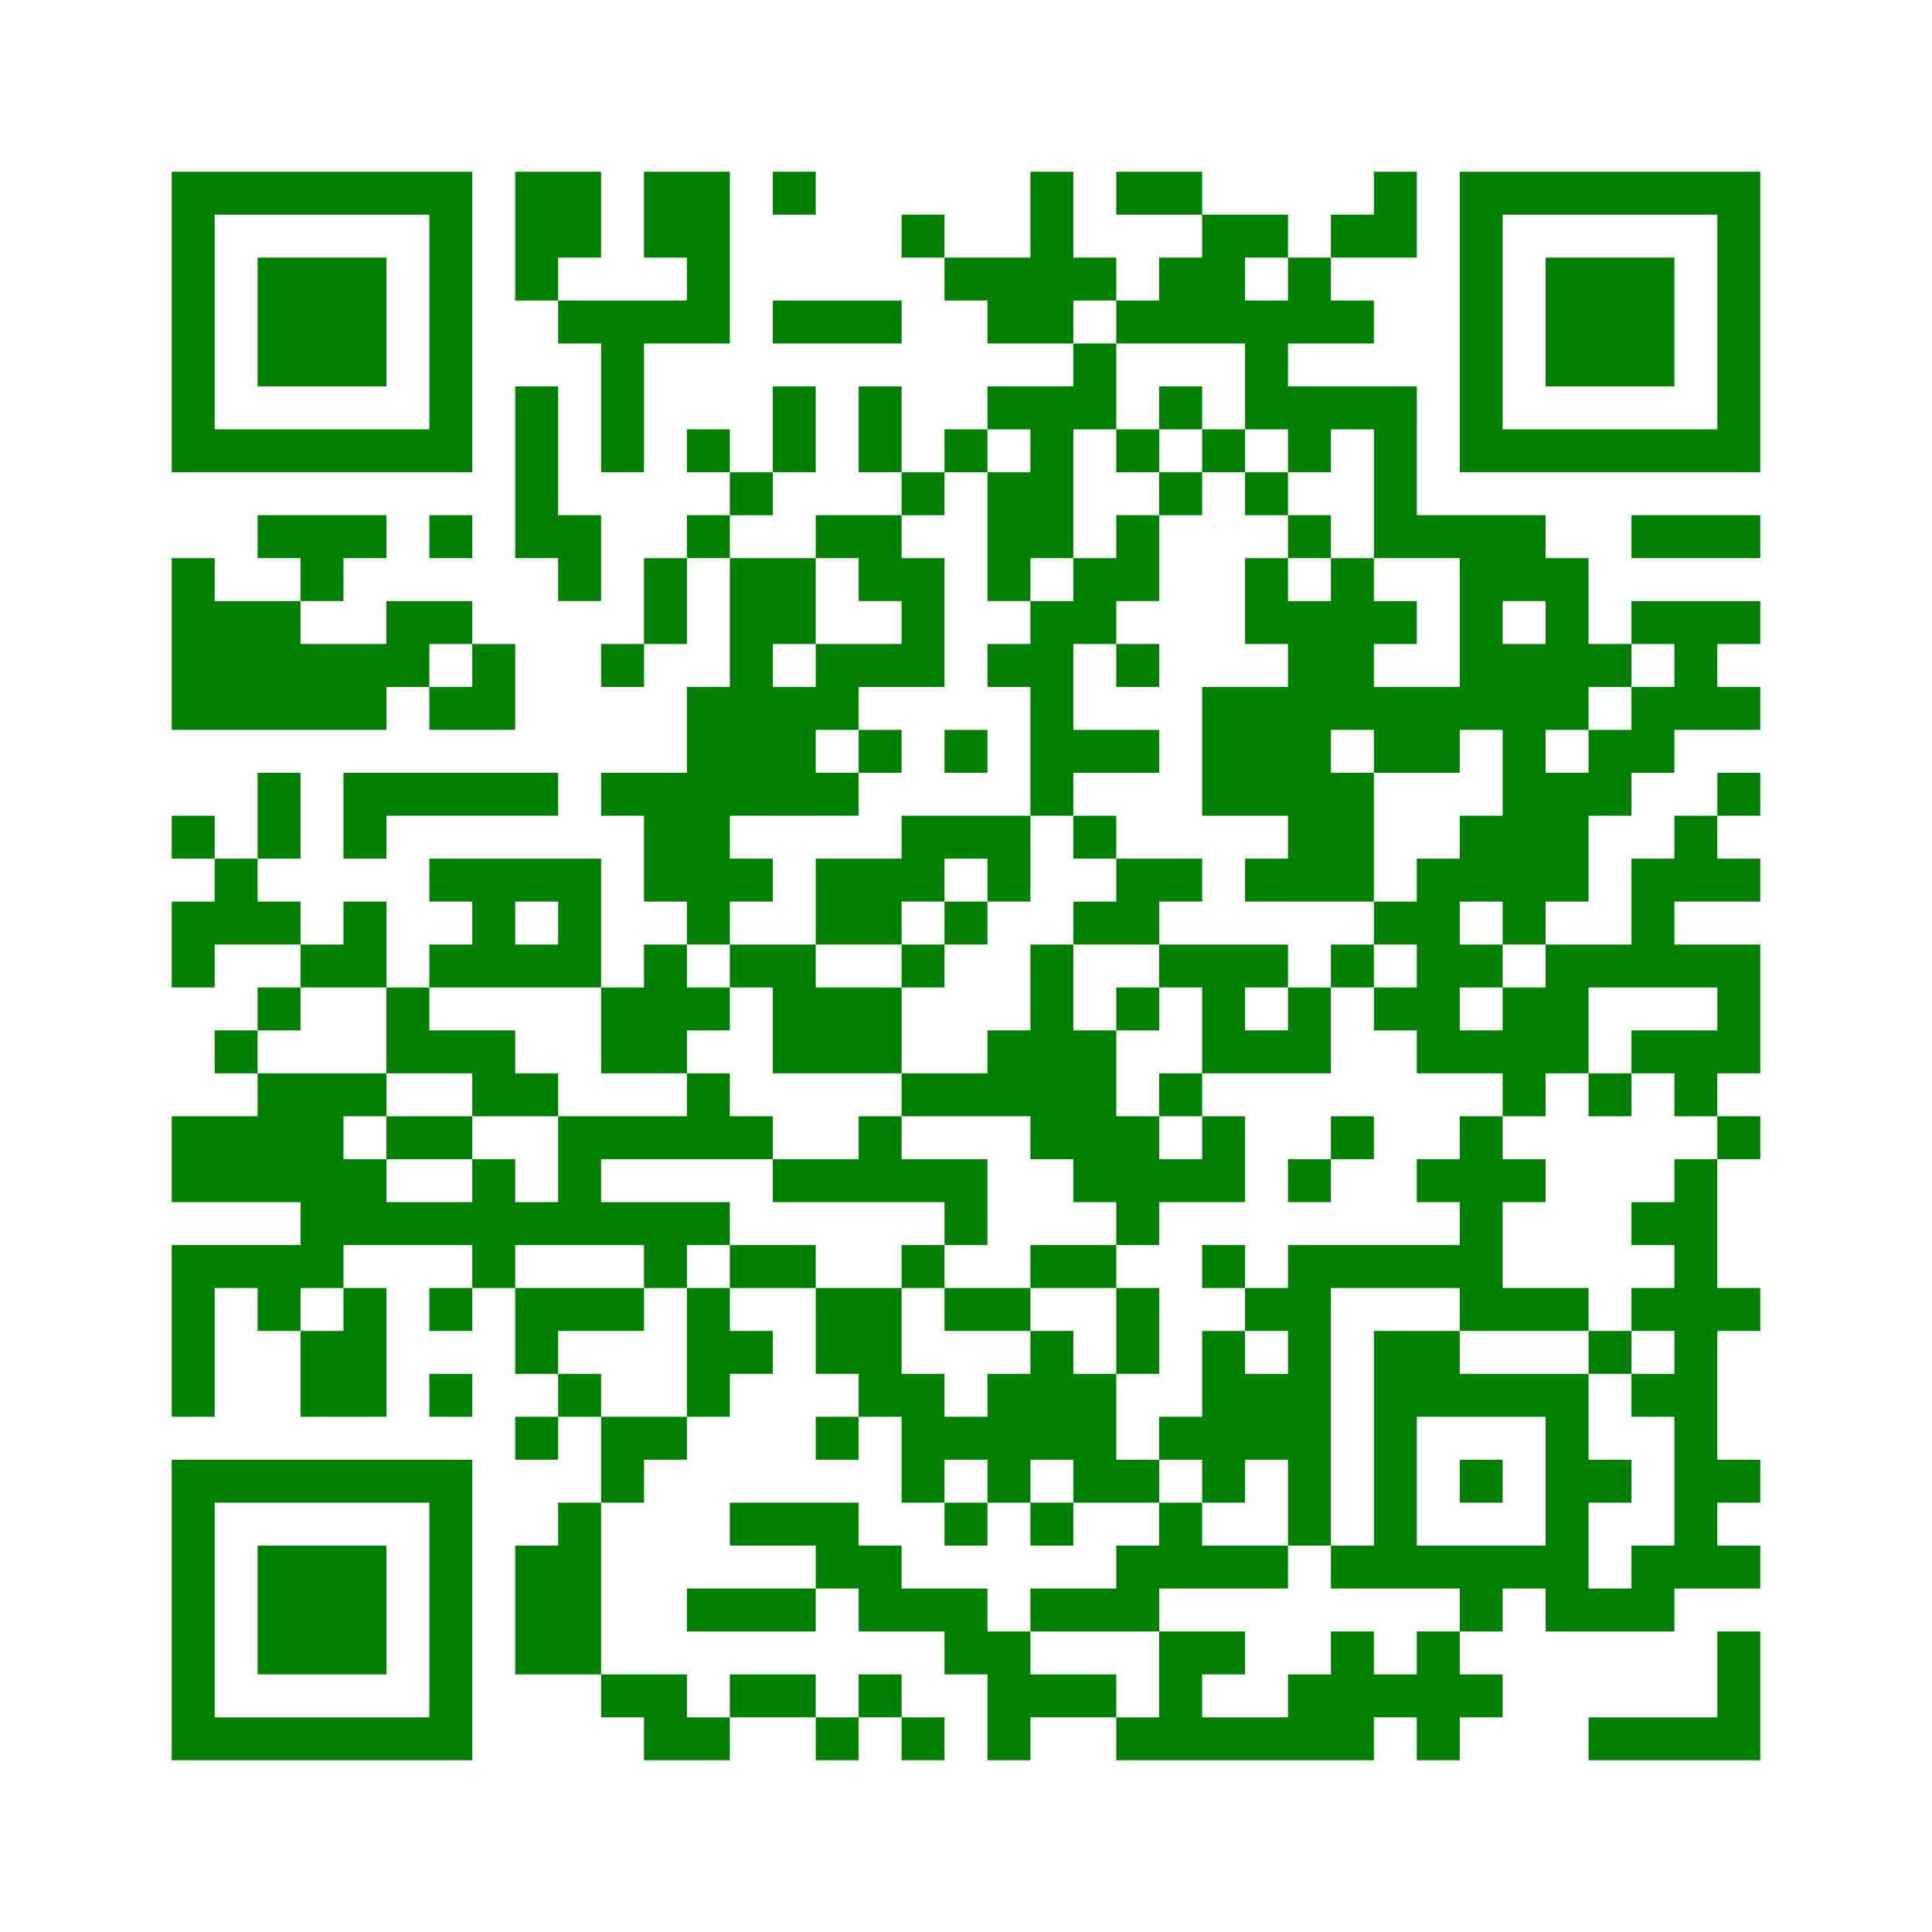 ﻿<?xml version="1.0" encoding="UTF-8"?>
<!DOCTYPE svg PUBLIC "-//W3C//DTD SVG 1.1//EN" "http://www.w3.org/Graphics/SVG/1.1/DTD/svg11.dtd">
<svg xmlns="http://www.w3.org/2000/svg" version="1.1" viewBox="0 0 45 45" stroke="none">
	<rect width="100%" height="100%" fill="white"/>
	<path d="M4,4h7v1h-7z M12,4h2v2h-2z M15,4h2v2h-2z M18,4h1v1h-1z M24,4h1v4h-1z M26,4h2v1h-2z M32,4h1v2h-1z M34,4h7v1h-7z M4,5h1v6h-1z M10,5h1v6h-1z M21,5h1v1h-1z M28,5h1v3h-1z M29,5h1v1h-1z M31,5h1v1h-1z M34,5h1v6h-1z M40,5h1v6h-1z M6,6h3v3h-3z M12,6h1v1h-1z M16,6h1v2h-1z M22,6h2v1h-2z M25,6h1v1h-1z M27,6h1v2h-1z M30,6h1v2h-1z M36,6h3v3h-3z M13,7h3v1h-3z M18,7h3v1h-3z M23,7h1v1h-1z M26,7h1v1h-1z M29,7h1v3h-1z M31,7h1v1h-1z M14,8h1v3h-1z M25,8h1v2h-1z M12,9h1v4h-1z M18,9h1v2h-1z M20,9h1v2h-1z M23,9h2v1h-2z M27,9h1v1h-1z M30,9h3v1h-3z M5,10h5v1h-5z M16,10h1v1h-1z M22,10h1v1h-1z M24,10h1v3h-1z M26,10h1v1h-1z M28,10h1v1h-1z M30,10h1v1h-1z M32,10h1v3h-1z M35,10h5v1h-5z M17,11h1v1h-1z M21,11h1v1h-1z M23,11h1v3h-1z M27,11h1v1h-1z M29,11h1v1h-1z M6,12h3v1h-3z M10,12h1v1h-1z M13,12h1v2h-1z M16,12h1v1h-1z M19,12h2v1h-2z M26,12h1v2h-1z M30,12h1v1h-1z M33,12h3v1h-3z M38,12h3v1h-3z M4,13h1v4h-1z M7,13h1v1h-1z M15,13h1v2h-1z M17,13h1v6h-1z M18,13h1v2h-1z M20,13h2v1h-2z M25,13h1v2h-1z M29,13h1v2h-1z M31,13h1v4h-1z M34,13h1v4h-1z M35,13h2v1h-2z M5,14h2v3h-2z M9,14h2v1h-2z M21,14h1v2h-1z M24,14h1v5h-1z M30,14h1v7h-1z M32,14h1v1h-1z M36,14h1v3h-1z M38,14h3v1h-3z M7,15h2v2h-2z M9,15h1v1h-1z M11,15h1v2h-1z M14,15h1v1h-1z M19,15h2v1h-2z M23,15h1v1h-1z M26,15h1v1h-1z M35,15h1v7h-1z M37,15h1v1h-1z M39,15h1v2h-1z M10,16h1v1h-1z M16,16h1v6h-1z M18,16h1v3h-1z M19,16h1v1h-1z M28,16h2v3h-2z M32,16h2v2h-2z M38,16h1v2h-1z M40,16h1v1h-1z M20,17h1v1h-1z M22,17h1v1h-1z M25,17h2v1h-2z M37,17h1v2h-1z M6,18h1v2h-1z M8,18h5v1h-5z M14,18h2v1h-2z M19,18h1v1h-1z M31,18h1v3h-1z M36,18h1v3h-1z M40,18h1v1h-1z M4,19h1v1h-1z M8,19h1v1h-1z M15,19h1v2h-1z M21,19h3v1h-3z M25,19h1v1h-1z M34,19h1v2h-1z M39,19h1v2h-1z M5,20h1v2h-1z M10,20h4v1h-4z M17,20h1v1h-1z M19,20h2v2h-2z M21,20h1v1h-1z M23,20h1v1h-1z M26,20h2v1h-2z M29,20h1v1h-1z M33,20h1v5h-1z M38,20h1v3h-1z M40,20h1v1h-1z M4,21h1v2h-1z M6,21h1v1h-1z M8,21h1v2h-1z M11,21h1v2h-1z M13,21h1v2h-1z M22,21h1v1h-1z M25,21h2v1h-2z M32,21h1v1h-1z M7,22h1v1h-1z M10,22h1v1h-1z M12,22h1v1h-1z M15,22h1v3h-1z M17,22h2v1h-2z M21,22h1v1h-1z M24,22h1v5h-1z M27,22h3v1h-3z M31,22h1v1h-1z M34,22h1v1h-1z M36,22h1v3h-1z M37,22h1v1h-1z M39,22h2v1h-2z M6,23h1v1h-1z M9,23h1v2h-1z M14,23h1v2h-1z M16,23h1v1h-1z M18,23h3v2h-3z M26,23h1v1h-1z M28,23h1v2h-1z M30,23h1v2h-1z M32,23h1v1h-1z M35,23h1v3h-1z M40,23h1v2h-1z M5,24h1v1h-1z M10,24h2v1h-2z M23,24h1v2h-1z M25,24h1v4h-1z M29,24h1v1h-1z M34,24h1v1h-1z M38,24h2v1h-2z M6,25h2v3h-2z M8,25h1v1h-1z M11,25h2v1h-2z M16,25h1v2h-1z M21,25h2v1h-2z M27,25h1v1h-1z M37,25h1v1h-1z M39,25h1v1h-1z M4,26h2v2h-2z M9,26h2v1h-2z M13,26h3v1h-3z M17,26h1v1h-1z M20,26h1v2h-1z M26,26h1v3h-1z M28,26h1v2h-1z M31,26h1v1h-1z M34,26h1v5h-1z M40,26h1v1h-1z M8,27h1v2h-1z M11,27h1v3h-1z M13,27h1v2h-1z M18,27h2v1h-2z M21,27h2v1h-2z M27,27h1v1h-1z M30,27h1v1h-1z M33,27h1v1h-1z M35,27h1v1h-1z M39,27h1v10h-1z M7,28h1v2h-1z M9,28h2v1h-2z M12,28h1v1h-1z M14,28h3v1h-3z M22,28h1v1h-1z M38,28h1v1h-1z M4,29h1v4h-1z M5,29h2v1h-2z M15,29h1v1h-1z M17,29h2v1h-2z M21,29h1v1h-1z M24,29h2v1h-2z M28,29h1v1h-1z M30,29h1v7h-1z M31,29h3v1h-3z M6,30h1v1h-1z M8,30h1v3h-1z M10,30h1v1h-1z M12,30h3v1h-3z M16,30h1v3h-1z M19,30h2v2h-2z M22,30h2v1h-2z M26,30h1v2h-1z M29,30h1v1h-1z M35,30h2v1h-2z M38,30h1v1h-1z M40,30h1v1h-1z M7,31h1v2h-1z M12,31h1v1h-1z M17,31h1v1h-1z M24,31h1v3h-1z M28,31h1v4h-1z M32,31h1v6h-1z M33,31h1v2h-1z M37,31h1v1h-1z M10,32h1v1h-1z M13,32h1v1h-1z M20,32h2v1h-2z M23,32h1v3h-1z M25,32h1v3h-1z M29,32h1v2h-1z M34,32h3v1h-3z M38,32h1v1h-1z M12,33h1v1h-1z M14,33h2v1h-2z M19,33h1v1h-1z M21,33h2v1h-2z M27,33h1v1h-1z M36,33h1v5h-1z M4,34h7v1h-7z M14,34h1v1h-1z M21,34h1v1h-1z M26,34h1v1h-1z M34,34h1v1h-1z M37,34h1v1h-1z M40,34h1v1h-1z M4,35h1v6h-1z M10,35h1v6h-1z M13,35h1v4h-1z M17,35h3v1h-3z M22,35h1v1h-1z M24,35h1v1h-1z M27,35h1v2h-1z M6,36h3v3h-3z M12,36h1v3h-1z M19,36h2v1h-2z M26,36h1v2h-1z M28,36h2v1h-2z M31,36h1v1h-1z M33,36h3v1h-3z M38,36h1v2h-1z M40,36h1v1h-1z M16,37h3v1h-3z M20,37h3v1h-3z M24,37h2v1h-2z M34,37h1v1h-1z M37,37h1v1h-1z M22,38h2v1h-2z M27,38h1v3h-1z M28,38h1v1h-1z M31,38h1v3h-1z M33,38h1v3h-1z M40,38h1v3h-1z M14,39h2v1h-2z M17,39h2v1h-2z M20,39h1v1h-1z M23,39h3v1h-3z M30,39h1v2h-1z M32,39h1v1h-1z M34,39h1v1h-1z M5,40h5v1h-5z M15,40h2v1h-2z M19,40h1v1h-1z M21,40h1v1h-1z M23,40h1v1h-1z M26,40h1v1h-1z M28,40h2v1h-2z M37,40h3v1h-3z" fill="green"/>
</svg>
